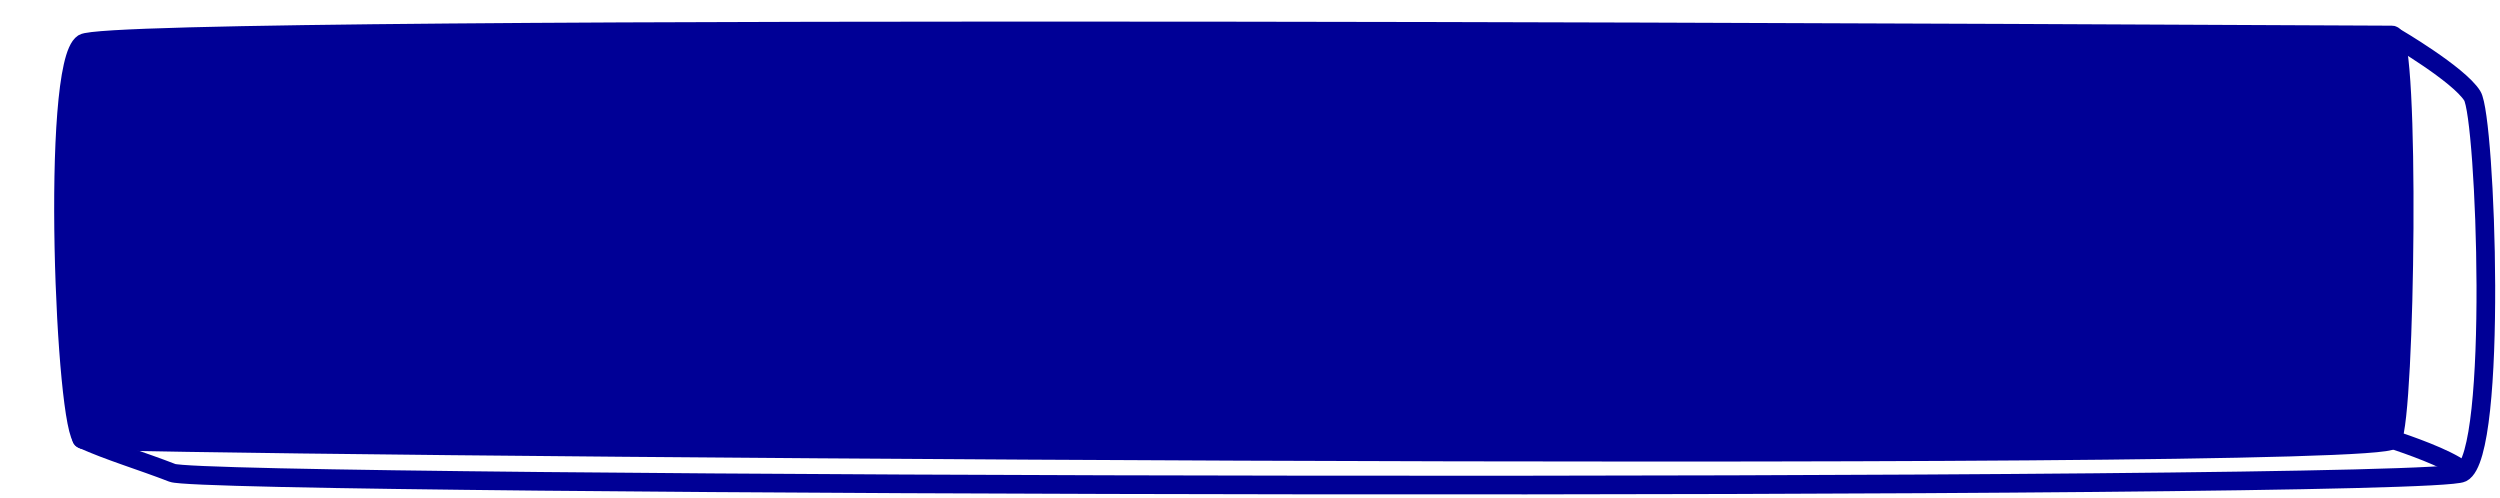 <svg width="402" height="80" viewBox="0 0 402 80" fill="none" xmlns="http://www.w3.org/2000/svg">
<path d="M13.391 6.954C18.775 3.475 374.46 5.629 384.672 5.629C387.589 5.636 386.86 66.736 384.672 70.712C382.483 74.688 16.309 71.706 13.391 70.712C10.473 69.718 8.008 10.433 13.391 6.954Z" fill="#000096" stroke="#000096" stroke-width="3" stroke-linecap="round" stroke-linejoin="round"/>
<path d="M13.13 70.571C17.507 72.559 22.803 74.124 27.719 76.038C33.454 78.271 390.056 79.016 395.891 76.034C401.727 73.052 399.729 18.885 397.541 15.406C395.353 11.928 385.141 5.964 385.141 5.964" stroke="#000096" stroke-width="3" stroke-linecap="round"/>
<path d="M384.41 70.571C387.328 71.565 393.164 73.553 395.891 75.537" stroke="#000096" stroke-width="3" stroke-linecap="round"/>
</svg>
